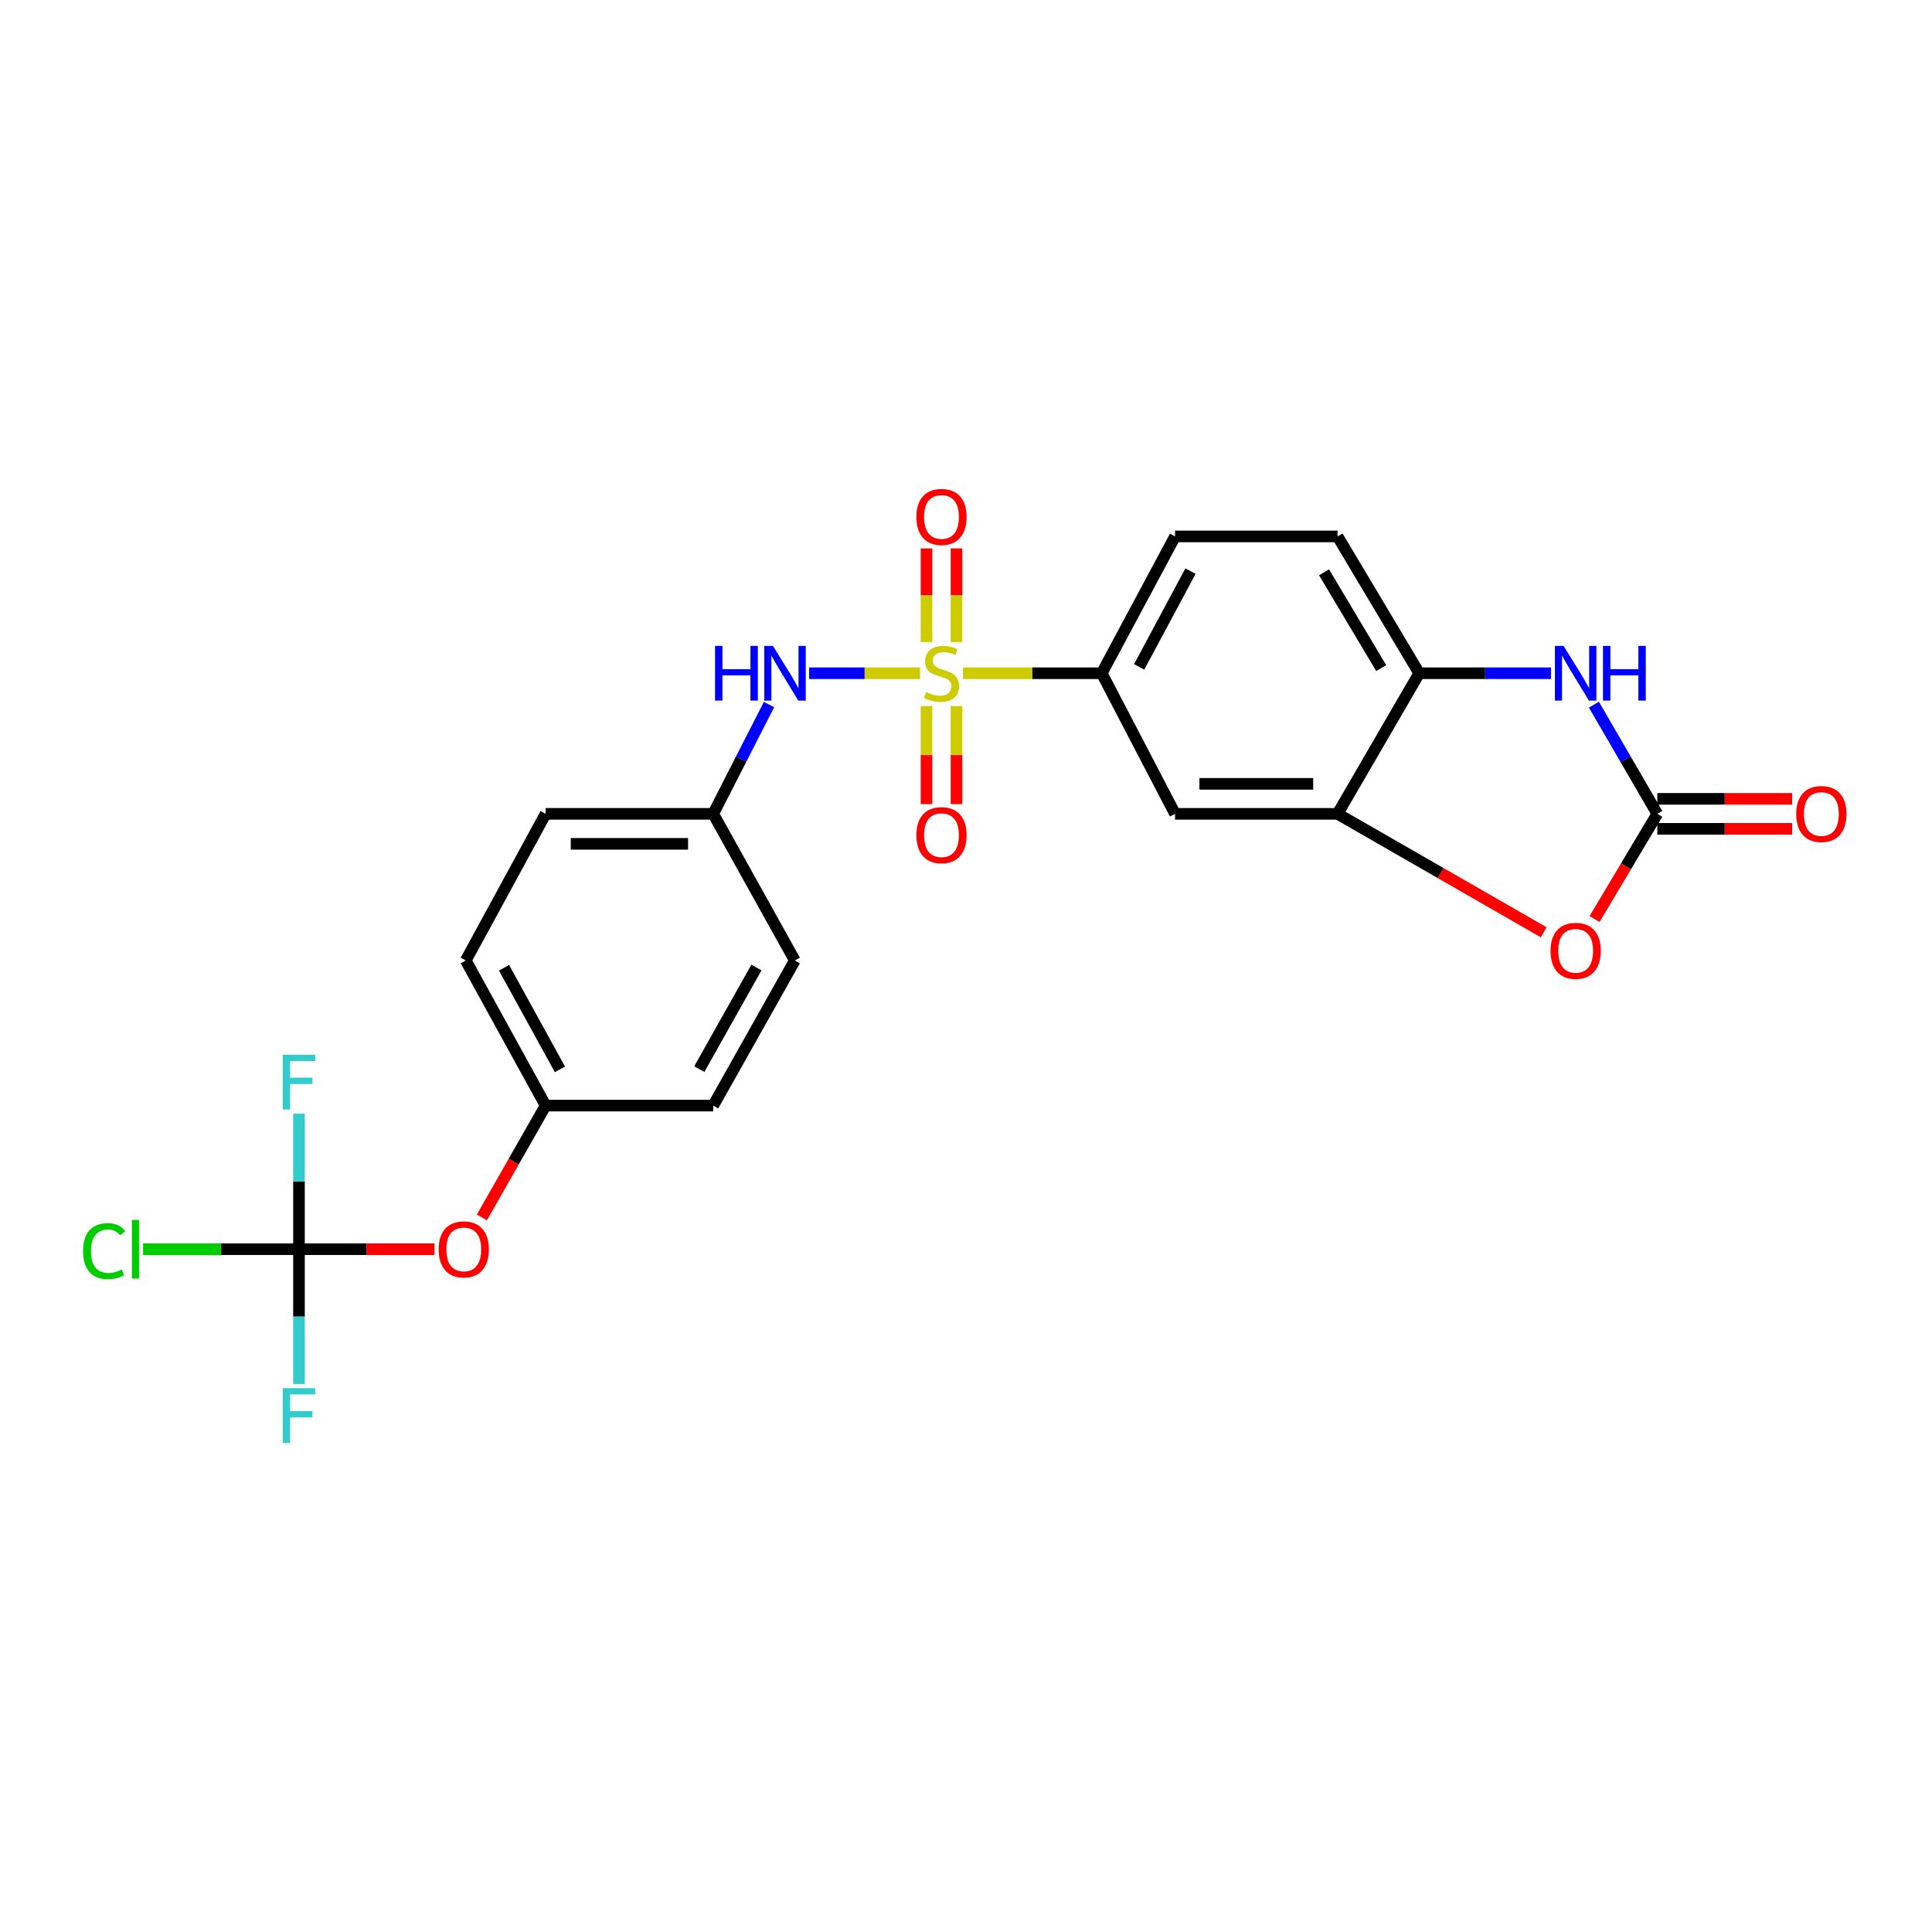 <?xml version='1.0' encoding='iso-8859-1'?>
<svg version='1.1' baseProfile='full'
              xmlns='http://www.w3.org/2000/svg'
                      xmlns:rdkit='http://www.rdkit.org/xml'
                      xmlns:xlink='http://www.w3.org/1999/xlink'
                  xml:space='preserve'
width='1000px' height='1000px' viewBox='0 0 1000 1000'>
<!-- END OF HEADER -->
<rect style='opacity:1.0;fill:#FFFFFF;stroke:none' width='1000' height='1000' x='0' y='0'> </rect>
<path class='bond-4' d='M 498.465,348.471 L 534.362,348.471' style='fill:none;fill-rule:evenodd;stroke:#CCCC00;stroke-width:6px;stroke-linecap:butt;stroke-linejoin:miter;stroke-opacity:1' />
<path class='bond-4' d='M 534.362,348.471 L 570.259,348.471' style='fill:none;fill-rule:evenodd;stroke:#000000;stroke-width:6px;stroke-linecap:butt;stroke-linejoin:miter;stroke-opacity:1' />
<path class='bond-5' d='M 476.207,348.471 L 447.508,348.471' style='fill:none;fill-rule:evenodd;stroke:#CCCC00;stroke-width:6px;stroke-linecap:butt;stroke-linejoin:miter;stroke-opacity:1' />
<path class='bond-5' d='M 447.508,348.471 L 418.809,348.471' style='fill:none;fill-rule:evenodd;stroke:#0000FF;stroke-width:6px;stroke-linecap:butt;stroke-linejoin:miter;stroke-opacity:1' />
<path class='bond-9' d='M 479.548,365.444 L 479.548,390.825' style='fill:none;fill-rule:evenodd;stroke:#CCCC00;stroke-width:6px;stroke-linecap:butt;stroke-linejoin:miter;stroke-opacity:1' />
<path class='bond-9' d='M 479.548,390.825 L 479.548,416.206' style='fill:none;fill-rule:evenodd;stroke:#FF0000;stroke-width:6px;stroke-linecap:butt;stroke-linejoin:miter;stroke-opacity:1' />
<path class='bond-9' d='M 495.075,365.444 L 495.075,390.825' style='fill:none;fill-rule:evenodd;stroke:#CCCC00;stroke-width:6px;stroke-linecap:butt;stroke-linejoin:miter;stroke-opacity:1' />
<path class='bond-9' d='M 495.075,390.825 L 495.075,416.206' style='fill:none;fill-rule:evenodd;stroke:#FF0000;stroke-width:6px;stroke-linecap:butt;stroke-linejoin:miter;stroke-opacity:1' />
<path class='bond-10' d='M 495.075,332.326 L 495.075,308.091' style='fill:none;fill-rule:evenodd;stroke:#CCCC00;stroke-width:6px;stroke-linecap:butt;stroke-linejoin:miter;stroke-opacity:1' />
<path class='bond-10' d='M 495.075,308.091 L 495.075,283.855' style='fill:none;fill-rule:evenodd;stroke:#FF0000;stroke-width:6px;stroke-linecap:butt;stroke-linejoin:miter;stroke-opacity:1' />
<path class='bond-10' d='M 479.548,332.326 L 479.548,308.091' style='fill:none;fill-rule:evenodd;stroke:#CCCC00;stroke-width:6px;stroke-linecap:butt;stroke-linejoin:miter;stroke-opacity:1' />
<path class='bond-10' d='M 479.548,308.091 L 479.548,283.855' style='fill:none;fill-rule:evenodd;stroke:#FF0000;stroke-width:6px;stroke-linecap:butt;stroke-linejoin:miter;stroke-opacity:1' />
<path class='bond-0' d='M 857.823,421.24 L 841.578,448.459' style='fill:none;fill-rule:evenodd;stroke:#000000;stroke-width:6px;stroke-linecap:butt;stroke-linejoin:miter;stroke-opacity:1' />
<path class='bond-0' d='M 841.578,448.459 L 825.333,475.677' style='fill:none;fill-rule:evenodd;stroke:#FF0000;stroke-width:6px;stroke-linecap:butt;stroke-linejoin:miter;stroke-opacity:1' />
<path class='bond-11' d='M 857.823,429.003 L 892.714,429.003' style='fill:none;fill-rule:evenodd;stroke:#000000;stroke-width:6px;stroke-linecap:butt;stroke-linejoin:miter;stroke-opacity:1' />
<path class='bond-11' d='M 892.714,429.003 L 927.605,429.003' style='fill:none;fill-rule:evenodd;stroke:#FF0000;stroke-width:6px;stroke-linecap:butt;stroke-linejoin:miter;stroke-opacity:1' />
<path class='bond-11' d='M 857.823,413.477 L 892.714,413.477' style='fill:none;fill-rule:evenodd;stroke:#000000;stroke-width:6px;stroke-linecap:butt;stroke-linejoin:miter;stroke-opacity:1' />
<path class='bond-11' d='M 892.714,413.477 L 927.605,413.477' style='fill:none;fill-rule:evenodd;stroke:#FF0000;stroke-width:6px;stroke-linecap:butt;stroke-linejoin:miter;stroke-opacity:1' />
<path class='bond-26' d='M 857.823,421.24 L 841.412,392.988' style='fill:none;fill-rule:evenodd;stroke:#000000;stroke-width:6px;stroke-linecap:butt;stroke-linejoin:miter;stroke-opacity:1' />
<path class='bond-26' d='M 841.412,392.988 L 825.002,364.735' style='fill:none;fill-rule:evenodd;stroke:#0000FF;stroke-width:6px;stroke-linecap:butt;stroke-linejoin:miter;stroke-opacity:1' />
<path class='bond-1' d='M 802.791,348.471 L 768.687,348.471' style='fill:none;fill-rule:evenodd;stroke:#0000FF;stroke-width:6px;stroke-linecap:butt;stroke-linejoin:miter;stroke-opacity:1' />
<path class='bond-1' d='M 768.687,348.471 L 734.583,348.471' style='fill:none;fill-rule:evenodd;stroke:#000000;stroke-width:6px;stroke-linecap:butt;stroke-linejoin:miter;stroke-opacity:1' />
<path class='bond-2' d='M 799.002,482.546 L 745.663,451.893' style='fill:none;fill-rule:evenodd;stroke:#FF0000;stroke-width:6px;stroke-linecap:butt;stroke-linejoin:miter;stroke-opacity:1' />
<path class='bond-2' d='M 745.663,451.893 L 692.325,421.24' style='fill:none;fill-rule:evenodd;stroke:#000000;stroke-width:6px;stroke-linecap:butt;stroke-linejoin:miter;stroke-opacity:1' />
<path class='bond-3' d='M 692.325,421.24 L 608.204,421.24' style='fill:none;fill-rule:evenodd;stroke:#000000;stroke-width:6px;stroke-linecap:butt;stroke-linejoin:miter;stroke-opacity:1' />
<path class='bond-3' d='M 679.707,405.713 L 620.822,405.713' style='fill:none;fill-rule:evenodd;stroke:#000000;stroke-width:6px;stroke-linecap:butt;stroke-linejoin:miter;stroke-opacity:1' />
<path class='bond-25' d='M 692.325,421.24 L 734.583,348.471' style='fill:none;fill-rule:evenodd;stroke:#000000;stroke-width:6px;stroke-linecap:butt;stroke-linejoin:miter;stroke-opacity:1' />
<path class='bond-8' d='M 570.259,348.471 L 608.204,421.24' style='fill:none;fill-rule:evenodd;stroke:#000000;stroke-width:6px;stroke-linecap:butt;stroke-linejoin:miter;stroke-opacity:1' />
<path class='bond-13' d='M 570.259,348.471 L 608.204,277.652' style='fill:none;fill-rule:evenodd;stroke:#000000;stroke-width:6px;stroke-linecap:butt;stroke-linejoin:miter;stroke-opacity:1' />
<path class='bond-13' d='M 589.636,345.181 L 616.198,295.608' style='fill:none;fill-rule:evenodd;stroke:#000000;stroke-width:6px;stroke-linecap:butt;stroke-linejoin:miter;stroke-opacity:1' />
<path class='bond-15' d='M 398.046,364.674 L 383.599,392.957' style='fill:none;fill-rule:evenodd;stroke:#0000FF;stroke-width:6px;stroke-linecap:butt;stroke-linejoin:miter;stroke-opacity:1' />
<path class='bond-15' d='M 383.599,392.957 L 369.153,421.24' style='fill:none;fill-rule:evenodd;stroke:#000000;stroke-width:6px;stroke-linecap:butt;stroke-linejoin:miter;stroke-opacity:1' />
<path class='bond-6' d='M 154.754,646.593 L 189.831,646.593' style='fill:none;fill-rule:evenodd;stroke:#000000;stroke-width:6px;stroke-linecap:butt;stroke-linejoin:miter;stroke-opacity:1' />
<path class='bond-6' d='M 189.831,646.593 L 224.907,646.593' style='fill:none;fill-rule:evenodd;stroke:#FF0000;stroke-width:6px;stroke-linecap:butt;stroke-linejoin:miter;stroke-opacity:1' />
<path class='bond-16' d='M 154.754,646.593 L 114.409,646.593' style='fill:none;fill-rule:evenodd;stroke:#000000;stroke-width:6px;stroke-linecap:butt;stroke-linejoin:miter;stroke-opacity:1' />
<path class='bond-16' d='M 114.409,646.593 L 74.064,646.593' style='fill:none;fill-rule:evenodd;stroke:#00CC00;stroke-width:6px;stroke-linecap:butt;stroke-linejoin:miter;stroke-opacity:1' />
<path class='bond-17' d='M 154.754,646.593 L 154.754,681.477' style='fill:none;fill-rule:evenodd;stroke:#000000;stroke-width:6px;stroke-linecap:butt;stroke-linejoin:miter;stroke-opacity:1' />
<path class='bond-17' d='M 154.754,681.477 L 154.754,716.36' style='fill:none;fill-rule:evenodd;stroke:#33CCCC;stroke-width:6px;stroke-linecap:butt;stroke-linejoin:miter;stroke-opacity:1' />
<path class='bond-18' d='M 154.754,646.593 L 154.754,611.517' style='fill:none;fill-rule:evenodd;stroke:#000000;stroke-width:6px;stroke-linecap:butt;stroke-linejoin:miter;stroke-opacity:1' />
<path class='bond-18' d='M 154.754,611.517 L 154.754,576.44' style='fill:none;fill-rule:evenodd;stroke:#33CCCC;stroke-width:6px;stroke-linecap:butt;stroke-linejoin:miter;stroke-opacity:1' />
<path class='bond-7' d='M 734.583,348.471 L 692.325,277.652' style='fill:none;fill-rule:evenodd;stroke:#000000;stroke-width:6px;stroke-linecap:butt;stroke-linejoin:miter;stroke-opacity:1' />
<path class='bond-7' d='M 714.911,345.805 L 685.33,296.231' style='fill:none;fill-rule:evenodd;stroke:#000000;stroke-width:6px;stroke-linecap:butt;stroke-linejoin:miter;stroke-opacity:1' />
<path class='bond-12' d='M 249.42,630.134 L 265.915,601.195' style='fill:none;fill-rule:evenodd;stroke:#FF0000;stroke-width:6px;stroke-linecap:butt;stroke-linejoin:miter;stroke-opacity:1' />
<path class='bond-12' d='M 265.915,601.195 L 282.41,572.255' style='fill:none;fill-rule:evenodd;stroke:#000000;stroke-width:6px;stroke-linecap:butt;stroke-linejoin:miter;stroke-opacity:1' />
<path class='bond-14' d='M 608.204,277.652 L 692.325,277.652' style='fill:none;fill-rule:evenodd;stroke:#000000;stroke-width:6px;stroke-linecap:butt;stroke-linejoin:miter;stroke-opacity:1' />
<path class='bond-20' d='M 369.153,421.24 L 411.394,497.14' style='fill:none;fill-rule:evenodd;stroke:#000000;stroke-width:6px;stroke-linecap:butt;stroke-linejoin:miter;stroke-opacity:1' />
<path class='bond-21' d='M 369.153,421.24 L 282.41,421.24' style='fill:none;fill-rule:evenodd;stroke:#000000;stroke-width:6px;stroke-linecap:butt;stroke-linejoin:miter;stroke-opacity:1' />
<path class='bond-21' d='M 356.141,436.767 L 295.421,436.767' style='fill:none;fill-rule:evenodd;stroke:#000000;stroke-width:6px;stroke-linecap:butt;stroke-linejoin:miter;stroke-opacity:1' />
<path class='bond-19' d='M 282.41,572.255 L 241.083,497.14' style='fill:none;fill-rule:evenodd;stroke:#000000;stroke-width:6px;stroke-linecap:butt;stroke-linejoin:miter;stroke-opacity:1' />
<path class='bond-19' d='M 289.815,553.503 L 260.886,500.923' style='fill:none;fill-rule:evenodd;stroke:#000000;stroke-width:6px;stroke-linecap:butt;stroke-linejoin:miter;stroke-opacity:1' />
<path class='bond-24' d='M 282.41,572.255 L 369.153,572.255' style='fill:none;fill-rule:evenodd;stroke:#000000;stroke-width:6px;stroke-linecap:butt;stroke-linejoin:miter;stroke-opacity:1' />
<path class='bond-22' d='M 411.394,497.14 L 369.153,572.255' style='fill:none;fill-rule:evenodd;stroke:#000000;stroke-width:6px;stroke-linecap:butt;stroke-linejoin:miter;stroke-opacity:1' />
<path class='bond-22' d='M 391.524,500.796 L 361.955,553.377' style='fill:none;fill-rule:evenodd;stroke:#000000;stroke-width:6px;stroke-linecap:butt;stroke-linejoin:miter;stroke-opacity:1' />
<path class='bond-23' d='M 282.41,421.24 L 241.083,497.14' style='fill:none;fill-rule:evenodd;stroke:#000000;stroke-width:6px;stroke-linecap:butt;stroke-linejoin:miter;stroke-opacity:1' />
<path  class='atom-0' d='M 479.311 358.191
Q 479.631 358.311, 480.951 358.871
Q 482.271 359.431, 483.711 359.791
Q 485.191 360.111, 486.631 360.111
Q 489.311 360.111, 490.871 358.831
Q 492.431 357.511, 492.431 355.231
Q 492.431 353.671, 491.631 352.711
Q 490.871 351.751, 489.671 351.231
Q 488.471 350.711, 486.471 350.111
Q 483.951 349.351, 482.431 348.631
Q 480.951 347.911, 479.871 346.391
Q 478.831 344.871, 478.831 342.311
Q 478.831 338.751, 481.231 336.551
Q 483.671 334.351, 488.471 334.351
Q 491.751 334.351, 495.471 335.911
L 494.551 338.991
Q 491.151 337.591, 488.591 337.591
Q 485.831 337.591, 484.311 338.751
Q 482.791 339.871, 482.831 341.831
Q 482.831 343.351, 483.591 344.271
Q 484.391 345.191, 485.511 345.711
Q 486.671 346.231, 488.591 346.831
Q 491.151 347.631, 492.671 348.431
Q 494.191 349.231, 495.271 350.871
Q 496.391 352.471, 496.391 355.231
Q 496.391 359.151, 493.751 361.271
Q 491.151 363.351, 486.791 363.351
Q 484.271 363.351, 482.351 362.791
Q 480.471 362.271, 478.231 361.351
L 479.311 358.191
' fill='#CCCC00'/>
<path  class='atom-2' d='M 809.295 334.311
L 818.575 349.311
Q 819.495 350.791, 820.975 353.471
Q 822.455 356.151, 822.535 356.311
L 822.535 334.311
L 826.295 334.311
L 826.295 362.631
L 822.415 362.631
L 812.455 346.231
Q 811.295 344.311, 810.055 342.111
Q 808.855 339.911, 808.495 339.231
L 808.495 362.631
L 804.815 362.631
L 804.815 334.311
L 809.295 334.311
' fill='#0000FF'/>
<path  class='atom-2' d='M 829.695 334.311
L 833.535 334.311
L 833.535 346.351
L 848.015 346.351
L 848.015 334.311
L 851.855 334.311
L 851.855 362.631
L 848.015 362.631
L 848.015 349.551
L 833.535 349.551
L 833.535 362.631
L 829.695 362.631
L 829.695 334.311
' fill='#0000FF'/>
<path  class='atom-3' d='M 802.555 492.139
Q 802.555 485.339, 805.915 481.539
Q 809.275 477.739, 815.555 477.739
Q 821.835 477.739, 825.195 481.539
Q 828.555 485.339, 828.555 492.139
Q 828.555 499.019, 825.155 502.939
Q 821.755 506.819, 815.555 506.819
Q 809.315 506.819, 805.915 502.939
Q 802.555 499.059, 802.555 492.139
M 815.555 503.619
Q 819.875 503.619, 822.195 500.739
Q 824.555 497.819, 824.555 492.139
Q 824.555 486.579, 822.195 483.779
Q 819.875 480.939, 815.555 480.939
Q 811.235 480.939, 808.875 483.739
Q 806.555 486.539, 806.555 492.139
Q 806.555 497.859, 808.875 500.739
Q 811.235 503.619, 815.555 503.619
' fill='#FF0000'/>
<path  class='atom-6' d='M 370.102 334.311
L 373.942 334.311
L 373.942 346.351
L 388.422 346.351
L 388.422 334.311
L 392.262 334.311
L 392.262 362.631
L 388.422 362.631
L 388.422 349.551
L 373.942 349.551
L 373.942 362.631
L 370.102 362.631
L 370.102 334.311
' fill='#0000FF'/>
<path  class='atom-6' d='M 400.062 334.311
L 409.342 349.311
Q 410.262 350.791, 411.742 353.471
Q 413.222 356.151, 413.302 356.311
L 413.302 334.311
L 417.062 334.311
L 417.062 362.631
L 413.182 362.631
L 403.222 346.231
Q 402.062 344.311, 400.822 342.111
Q 399.622 339.911, 399.262 339.231
L 399.262 362.631
L 395.582 362.631
L 395.582 334.311
L 400.062 334.311
' fill='#0000FF'/>
<path  class='atom-10' d='M 474.311 432.275
Q 474.311 425.475, 477.671 421.675
Q 481.031 417.875, 487.311 417.875
Q 493.591 417.875, 496.951 421.675
Q 500.311 425.475, 500.311 432.275
Q 500.311 439.155, 496.911 443.075
Q 493.511 446.955, 487.311 446.955
Q 481.071 446.955, 477.671 443.075
Q 474.311 439.195, 474.311 432.275
M 487.311 443.755
Q 491.631 443.755, 493.951 440.875
Q 496.311 437.955, 496.311 432.275
Q 496.311 426.715, 493.951 423.915
Q 491.631 421.075, 487.311 421.075
Q 482.991 421.075, 480.631 423.875
Q 478.311 426.675, 478.311 432.275
Q 478.311 437.995, 480.631 440.875
Q 482.991 443.755, 487.311 443.755
' fill='#FF0000'/>
<path  class='atom-11' d='M 474.311 267.553
Q 474.311 260.753, 477.671 256.953
Q 481.031 253.153, 487.311 253.153
Q 493.591 253.153, 496.951 256.953
Q 500.311 260.753, 500.311 267.553
Q 500.311 274.433, 496.911 278.353
Q 493.511 282.233, 487.311 282.233
Q 481.071 282.233, 477.671 278.353
Q 474.311 274.473, 474.311 267.553
M 487.311 279.033
Q 491.631 279.033, 493.951 276.153
Q 496.311 273.233, 496.311 267.553
Q 496.311 261.993, 493.951 259.193
Q 491.631 256.353, 487.311 256.353
Q 482.991 256.353, 480.631 259.153
Q 478.311 261.953, 478.311 267.553
Q 478.311 273.273, 480.631 276.153
Q 482.991 279.033, 487.311 279.033
' fill='#FF0000'/>
<path  class='atom-12' d='M 929.728 421.32
Q 929.728 414.52, 933.088 410.72
Q 936.448 406.92, 942.728 406.92
Q 949.008 406.92, 952.368 410.72
Q 955.728 414.52, 955.728 421.32
Q 955.728 428.2, 952.328 432.12
Q 948.928 436, 942.728 436
Q 936.488 436, 933.088 432.12
Q 929.728 428.24, 929.728 421.32
M 942.728 432.8
Q 947.048 432.8, 949.368 429.92
Q 951.728 427, 951.728 421.32
Q 951.728 415.76, 949.368 412.96
Q 947.048 410.12, 942.728 410.12
Q 938.408 410.12, 936.048 412.92
Q 933.728 415.72, 933.728 421.32
Q 933.728 427.04, 936.048 429.92
Q 938.408 432.8, 942.728 432.8
' fill='#FF0000'/>
<path  class='atom-13' d='M 227.039 646.673
Q 227.039 639.873, 230.399 636.073
Q 233.759 632.273, 240.039 632.273
Q 246.319 632.273, 249.679 636.073
Q 253.039 639.873, 253.039 646.673
Q 253.039 653.553, 249.639 657.473
Q 246.239 661.353, 240.039 661.353
Q 233.799 661.353, 230.399 657.473
Q 227.039 653.593, 227.039 646.673
M 240.039 658.153
Q 244.359 658.153, 246.679 655.273
Q 249.039 652.353, 249.039 646.673
Q 249.039 641.113, 246.679 638.313
Q 244.359 635.473, 240.039 635.473
Q 235.719 635.473, 233.359 638.273
Q 231.039 641.073, 231.039 646.673
Q 231.039 652.393, 233.359 655.273
Q 235.719 658.153, 240.039 658.153
' fill='#FF0000'/>
<path  class='atom-17' d='M 42.988 647.573
Q 42.988 640.533, 46.268 636.853
Q 49.588 633.133, 55.868 633.133
Q 61.708 633.133, 64.828 637.253
L 62.188 639.413
Q 59.908 636.413, 55.868 636.413
Q 51.588 636.413, 49.308 639.293
Q 47.068 642.133, 47.068 647.573
Q 47.068 653.173, 49.388 656.053
Q 51.748 658.933, 56.308 658.933
Q 59.428 658.933, 63.068 657.053
L 64.188 660.053
Q 62.708 661.013, 60.468 661.573
Q 58.228 662.133, 55.748 662.133
Q 49.588 662.133, 46.268 658.373
Q 42.988 654.613, 42.988 647.573
' fill='#00CC00'/>
<path  class='atom-17' d='M 68.268 631.413
L 71.948 631.413
L 71.948 661.773
L 68.268 661.773
L 68.268 631.413
' fill='#00CC00'/>
<path  class='atom-18' d='M 146.334 718.512
L 163.174 718.512
L 163.174 721.752
L 150.134 721.752
L 150.134 730.352
L 161.734 730.352
L 161.734 733.632
L 150.134 733.632
L 150.134 746.832
L 146.334 746.832
L 146.334 718.512
' fill='#33CCCC'/>
<path  class='atom-19' d='M 146.334 545.958
L 163.174 545.958
L 163.174 549.198
L 150.134 549.198
L 150.134 557.798
L 161.734 557.798
L 161.734 561.078
L 150.134 561.078
L 150.134 574.278
L 146.334 574.278
L 146.334 545.958
' fill='#33CCCC'/>
</svg>

